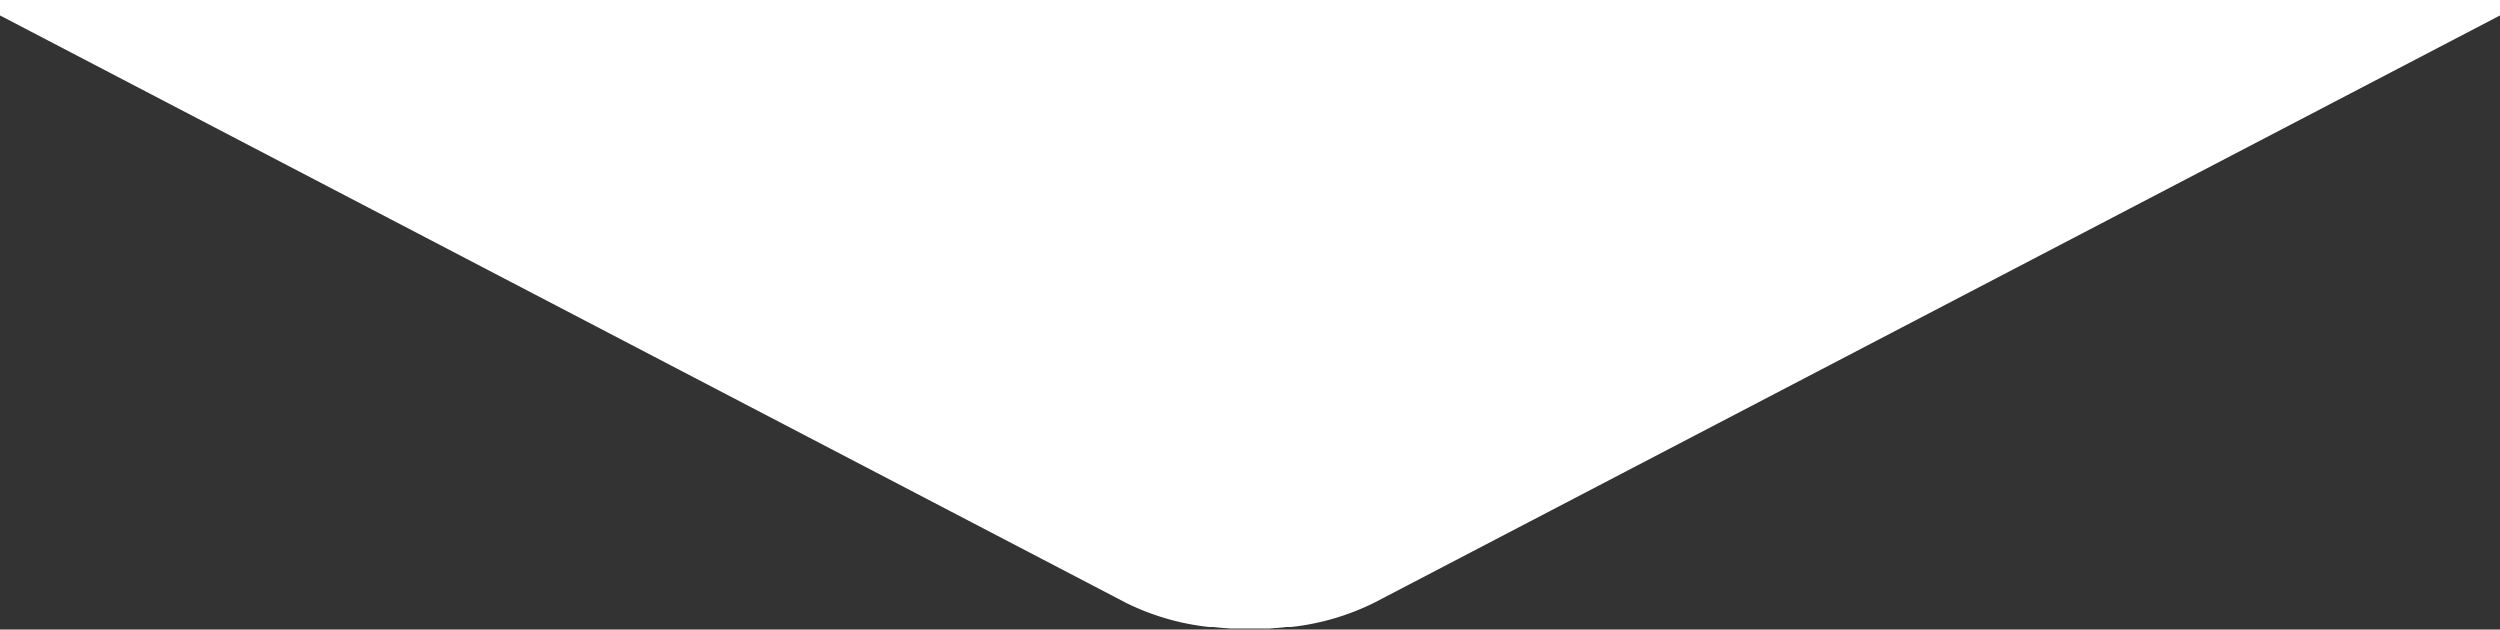 <svg xmlns="http://www.w3.org/2000/svg" viewBox="0 0 225 56.66"><rect x="0" y="0" width="225" height="56.66" fill="#333333" stroke="none"/><g id="fcff784f-d14b-4190-9db2-700fe0f3613d" data-name="Calque 2"><g id="a2cb2606-9de5-4a39-8060-3b5d715a72a2" data-name="PAGE MYCONITY"><g id="a9aed55b-82e3-4d8c-b105-89ebdb7efccc" data-name="Payer lieu - copie 2"><path d="M225,1.39,123.67,54.25a22.22,22.22,0,0,1-7.48,2.18l-.38,0-.69.07-.91.07h-.52l-.3,0h-1.78l-.29,0h-.53l-.91-.07-.69-.07-.37,0a22.21,22.21,0,0,1-7.49-2.18L0,1.39V0H225Z" style="fill:#fff"/></g></g></g></svg>